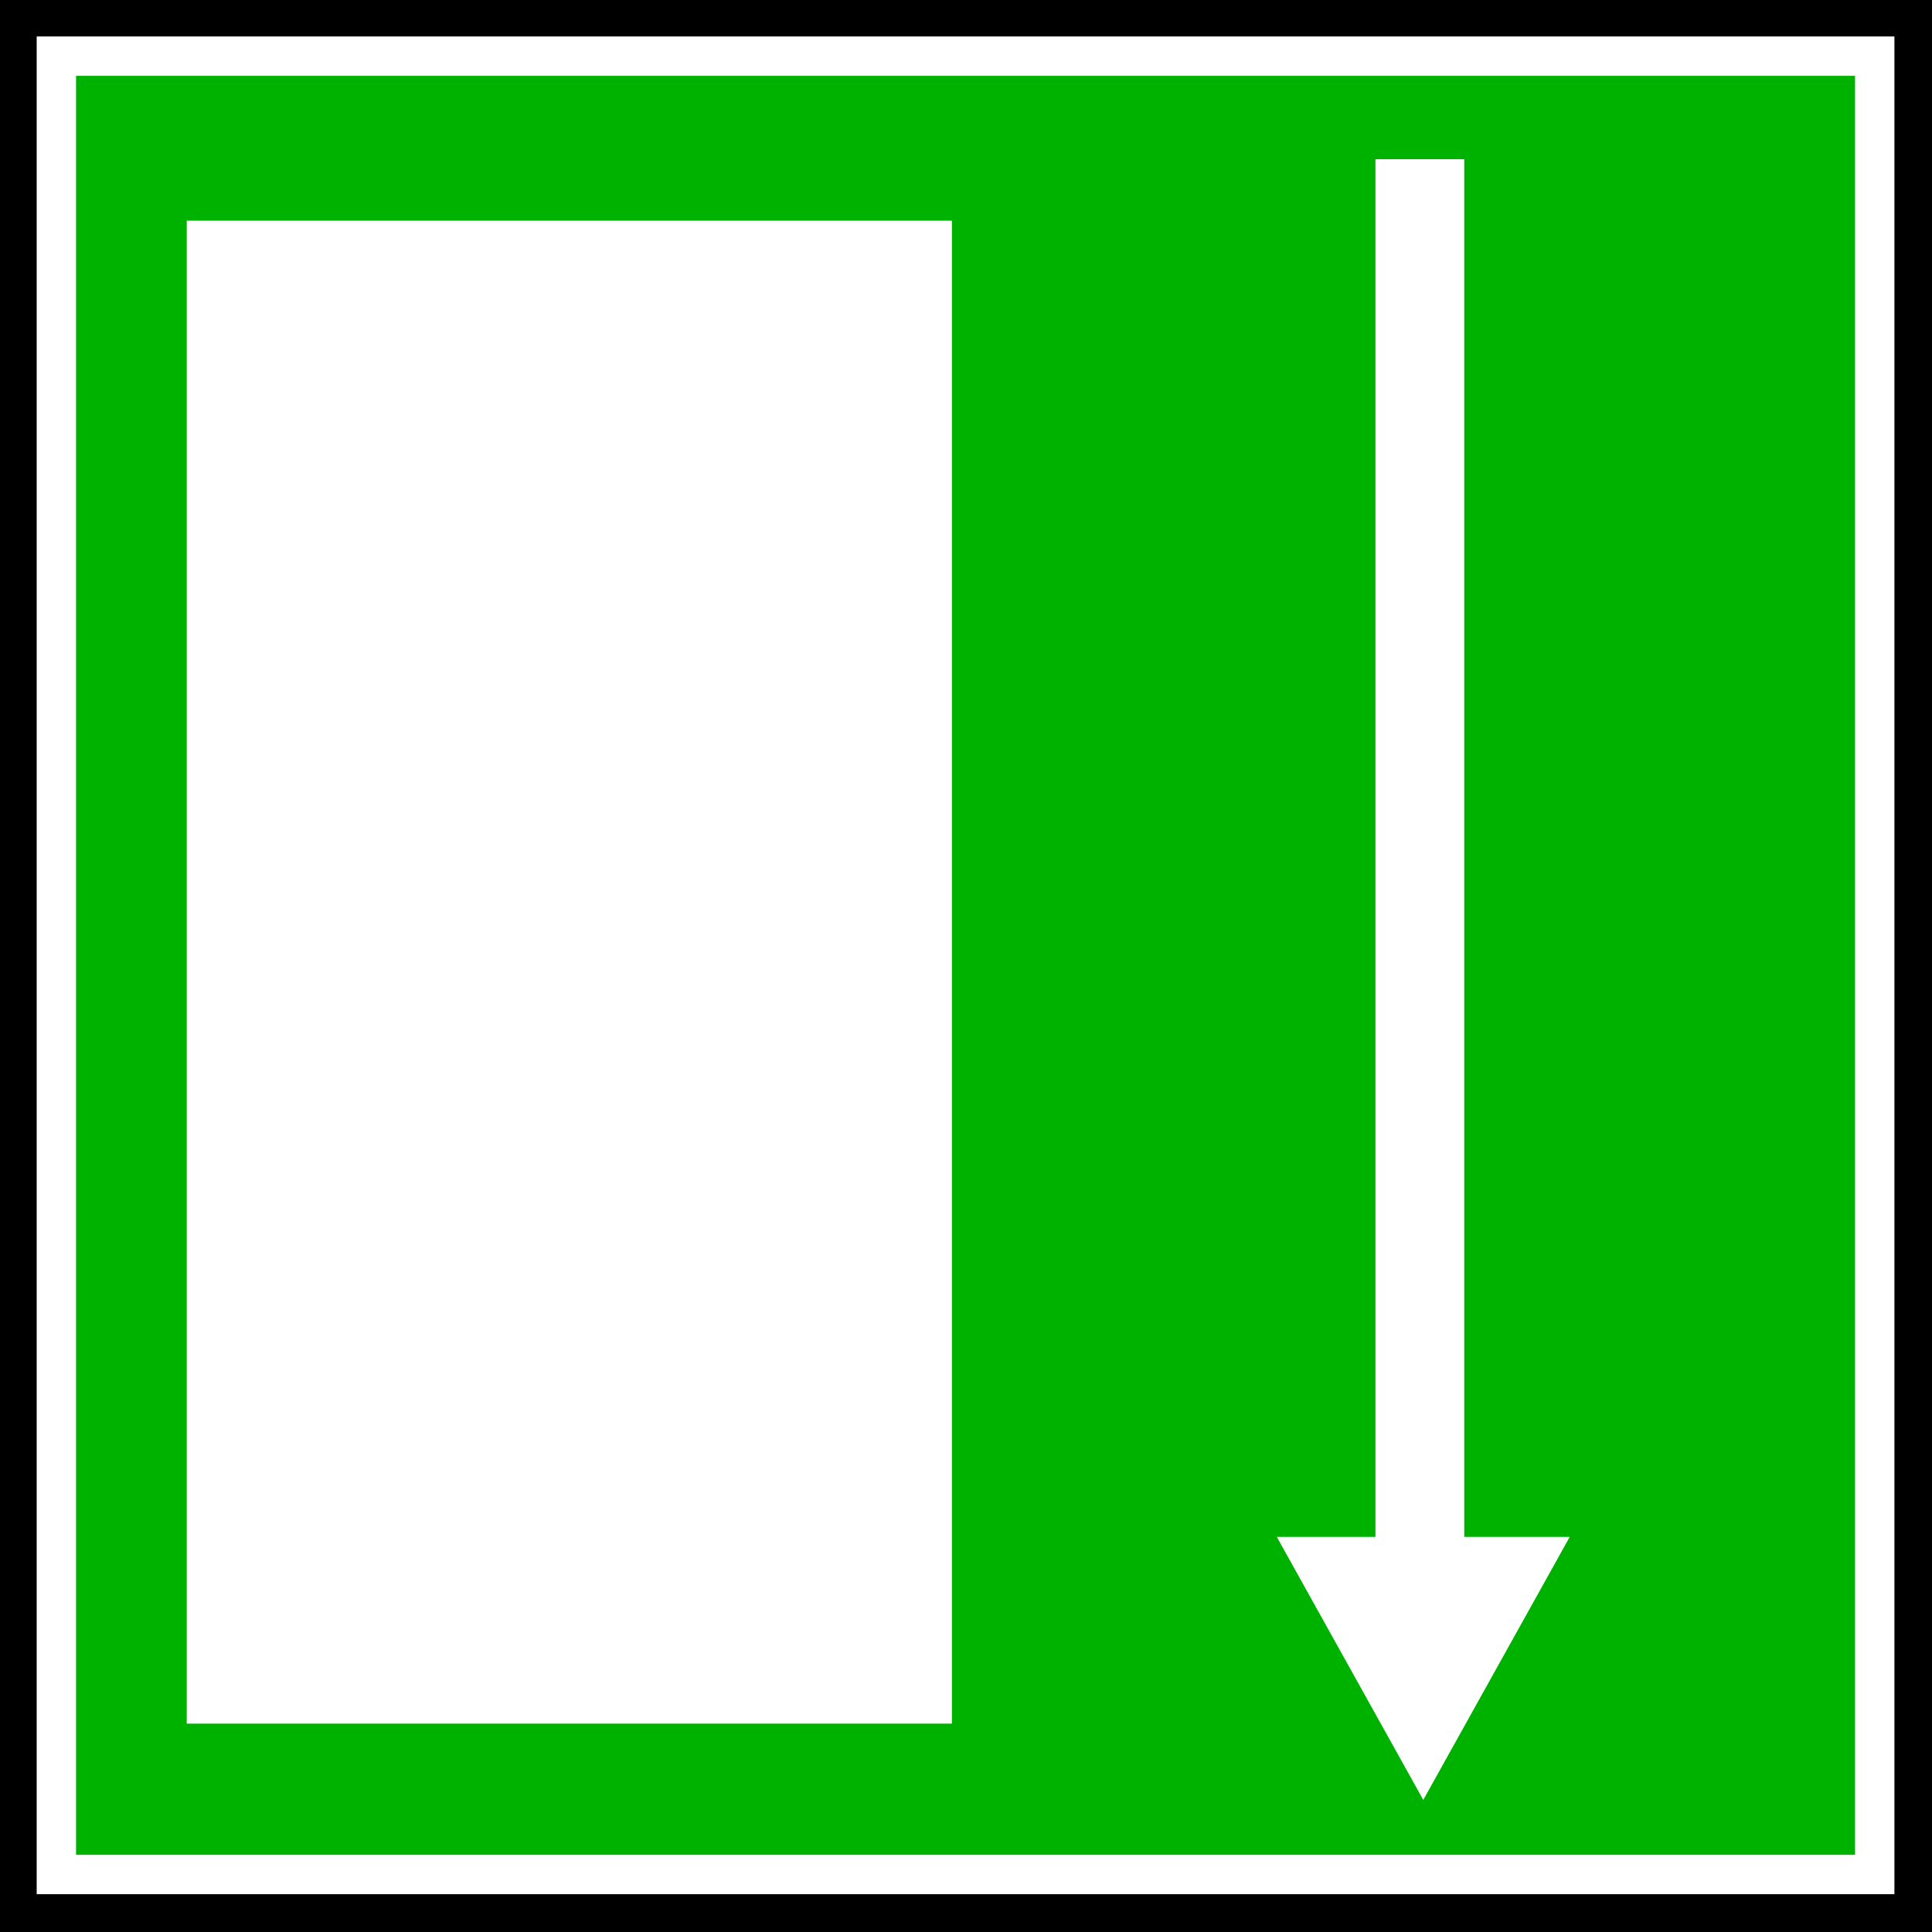 <?xml version="1.0" encoding="UTF-8" standalone="no"?>
<!-- Created with Inkscape (http://www.inkscape.org/) -->

<svg
   xmlns:dc="http://purl.org/dc/elements/1.1/"
   xmlns:cc="http://creativecommons.org/ns#"
   xmlns:rdf="http://www.w3.org/1999/02/22-rdf-syntax-ns#"
   xmlns:svg="http://www.w3.org/2000/svg"
   xmlns="http://www.w3.org/2000/svg"
   xmlns:sodipodi="http://sodipodi.sourceforge.net/DTD/sodipodi-0.dtd"
   xmlns:inkscape="http://www.inkscape.org/namespaces/inkscape"
   width="141.403"
   height="141.403"
   id="svg3450"
   version="1.1"
   inkscape:version="0.48+devel r"
   sodipodi:docname="security-09.svg.svg">
  <rect width="100%" height="100%" fill="#333333" stroke="none"/>
  <defs
     id="defs3452" />
  <sodipodi:namedview
     id="base"
     pagecolor="#ffffff"
     bordercolor="#666666"
     borderopacity="1.0"
     inkscape:pageopacity="0.0"
     inkscape:pageshadow="2"
     inkscape:zoom="0.35"
     inkscape:cx="327.74159"
     inkscape:cy="-83.116023"
     inkscape:document-units="px"
     inkscape:current-layer="layer1"
     showgrid="false"
     fit-margin-top="0"
     fit-margin-left="0"
     fit-margin-right="0"
     fit-margin-bottom="0"
     inkscape:window-width="595"
     inkscape:window-height="608"
     inkscape:window-x="468"
     inkscape:window-y="330"
     inkscape:window-maximized="0" />
  <g
     inkscape:label="Calque 1"
     inkscape:groupmode="layer"
     id="layer1"
     transform="translate(-47.258,-993.557)">
    <g
       id="g3429"
       transform="translate(36.284,982.566)">
      <g
         id="g3431">
        <path
           inkscape:connector-curvature="0"
           style="fill:#000000;stroke:none"
           id="path3433"
           d="m 152.377,152.394 0,-141.403 -141.403,0 0,141.403 141.403,0 z" />
        <path
           inkscape:connector-curvature="0"
           style="fill:#00b200;stroke:#ffffff;stroke-width:2.881"
           id="path3435"
           d="m 148.186,148.186 0,-133.086 -133.086,0 0,133.086 133.086,0 z" />
      </g>
      <path
         inkscape:connector-curvature="0"
         style="fill:#ffffff;stroke:none"
         id="path3437"
         d="m 80.643,137.143 0,-110 -56,0 0,110 56,0 z" />
      <path
         inkscape:connector-curvature="0"
         style="fill:#ffffff;stroke:#ffffff;stroke-width:3"
         id="path3439"
         d="m 116.643,24.143 -3.5,0 0,109 3.5,0 0,-109 z" />
      <path
         inkscape:connector-curvature="0"
         style="fill:#ffffff;stroke:#ffffff;stroke-width:3"
         id="path3441"
         d="m 106.975,124.975 8.168,14.668 8.167,-14.668 -16.335,0 z" />
    </g>
  </g>
</svg>
